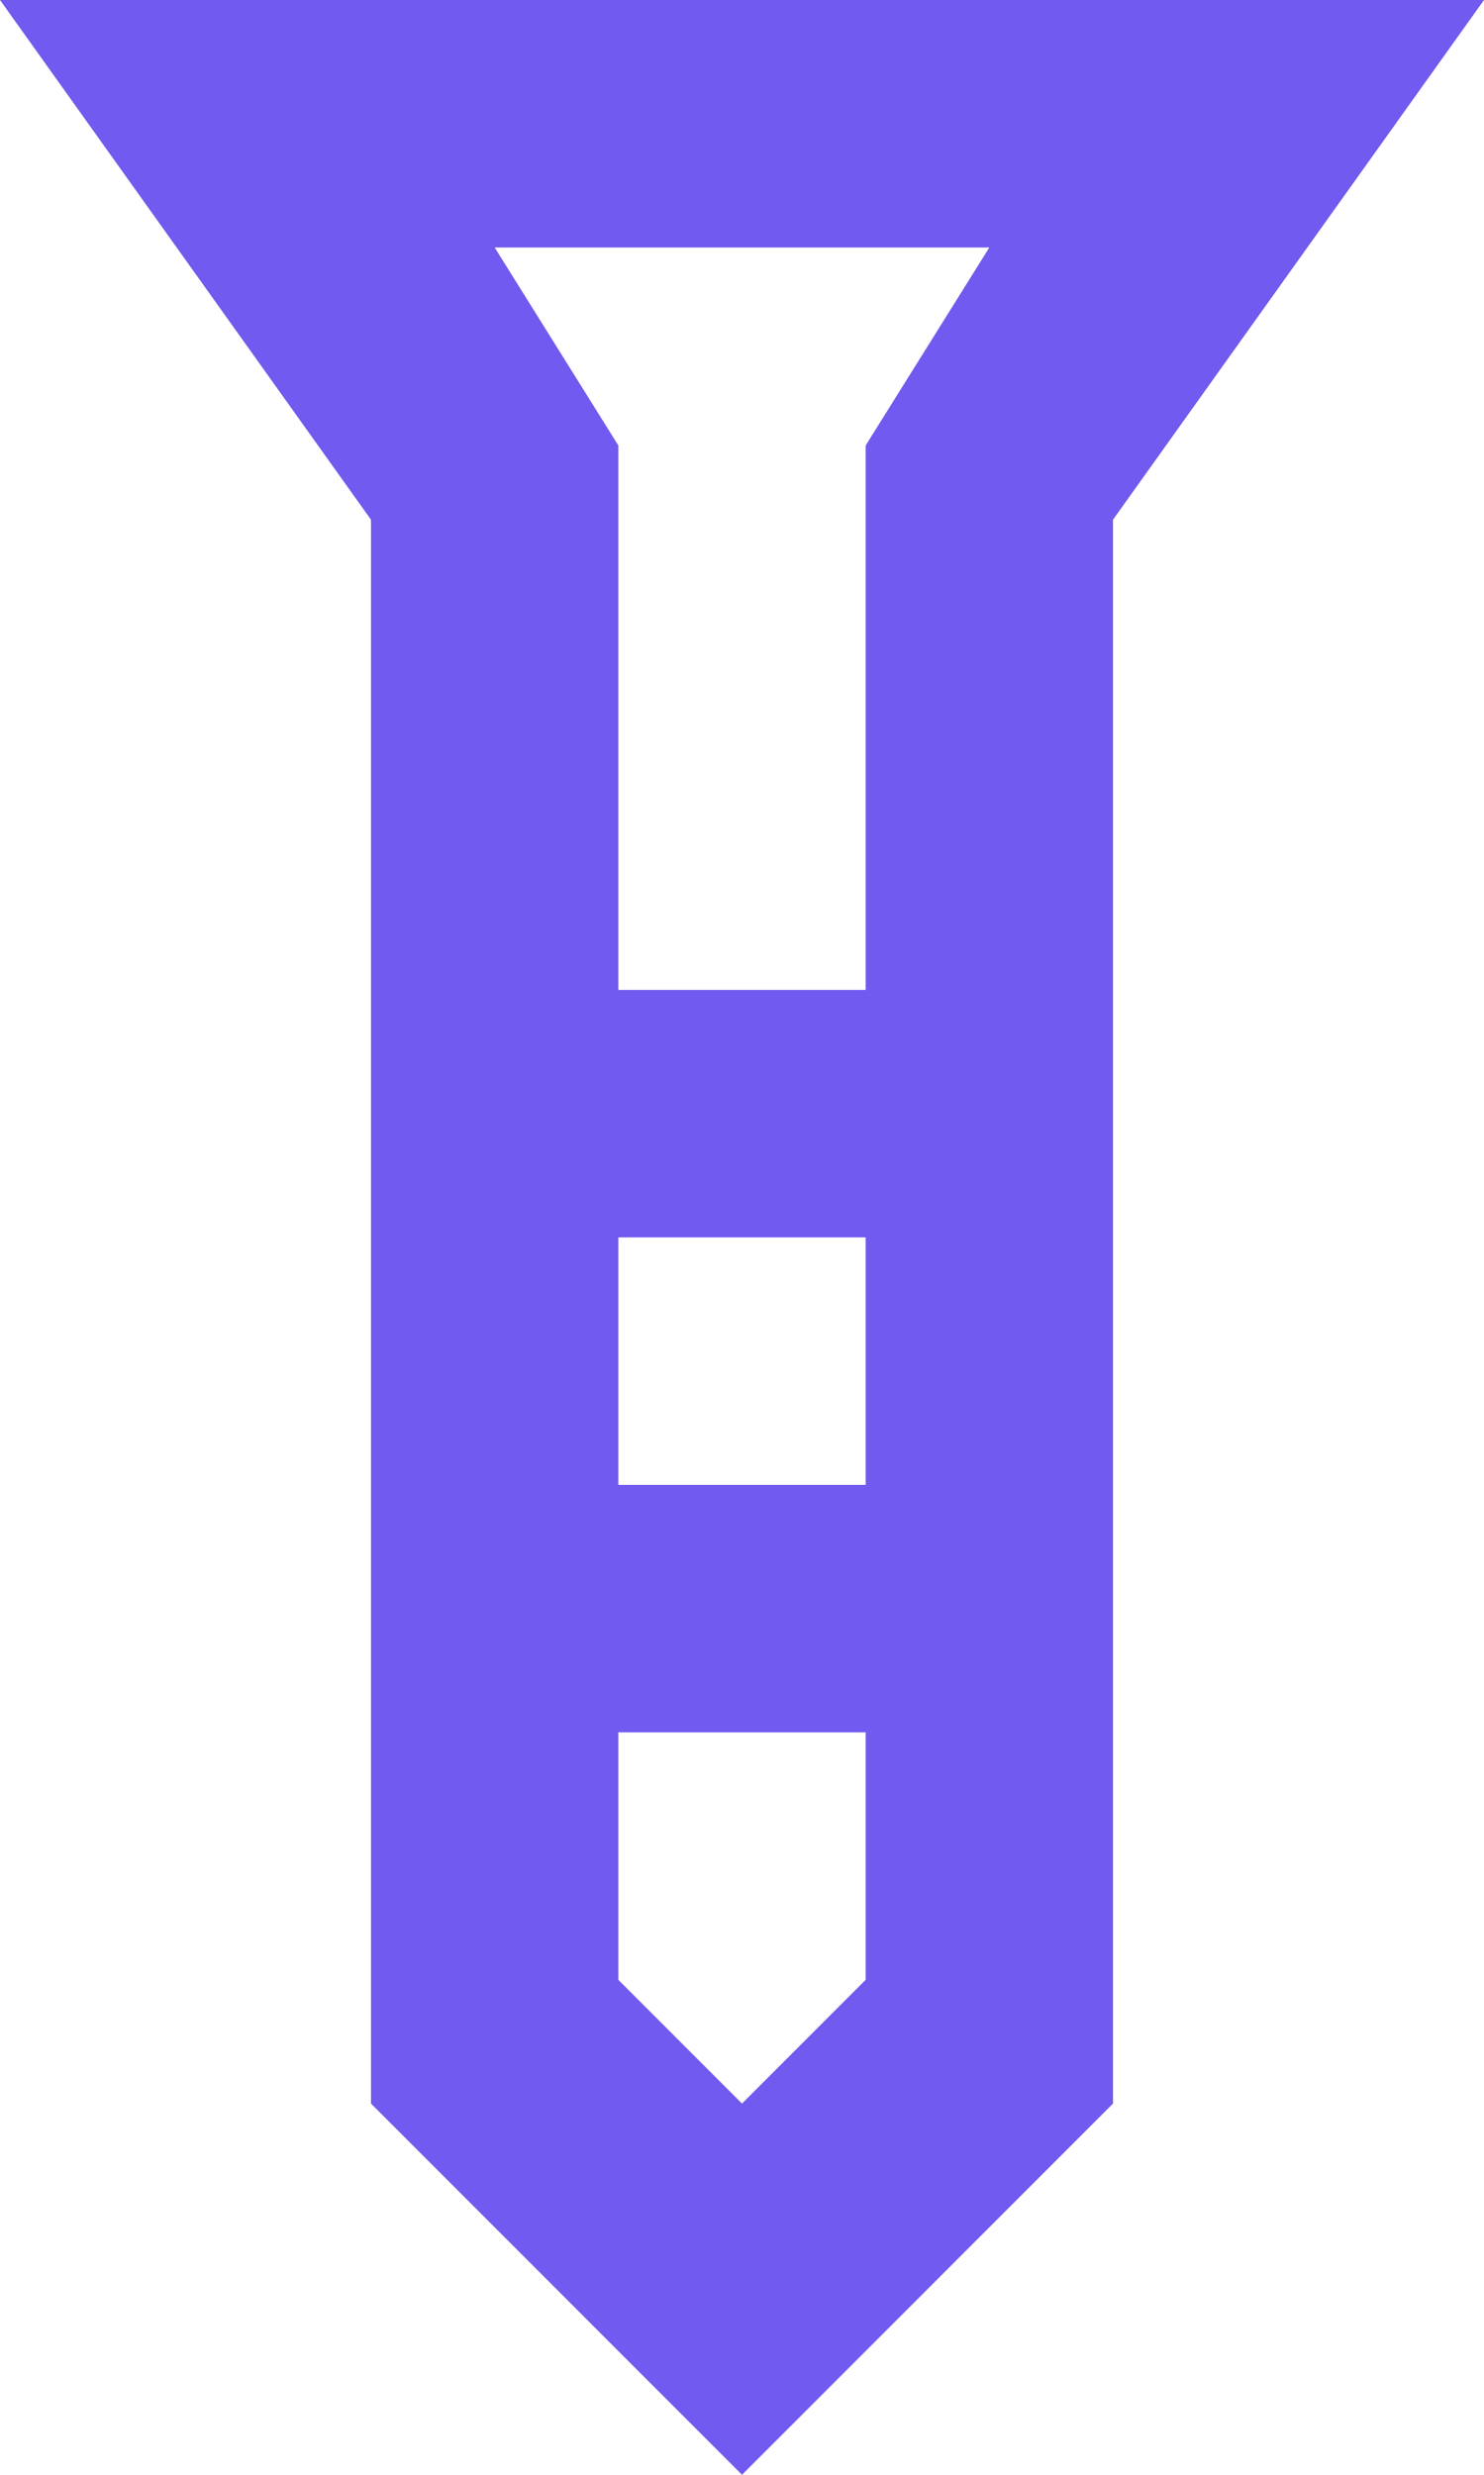 <svg xmlns="http://www.w3.org/2000/svg" fill="none" viewBox="0 0 12 20" height="20" width="12">
<path fill="#715AEF" d="M0 0H12L9 4.2V17L6 20L3 17V4.2L0 0ZM5 8H7V3.6L8 2H4L5 3.6V8ZM7 10H5V12H7V10ZM7 16V14H5V16L6 17L7 16Z"></path>
</svg>
